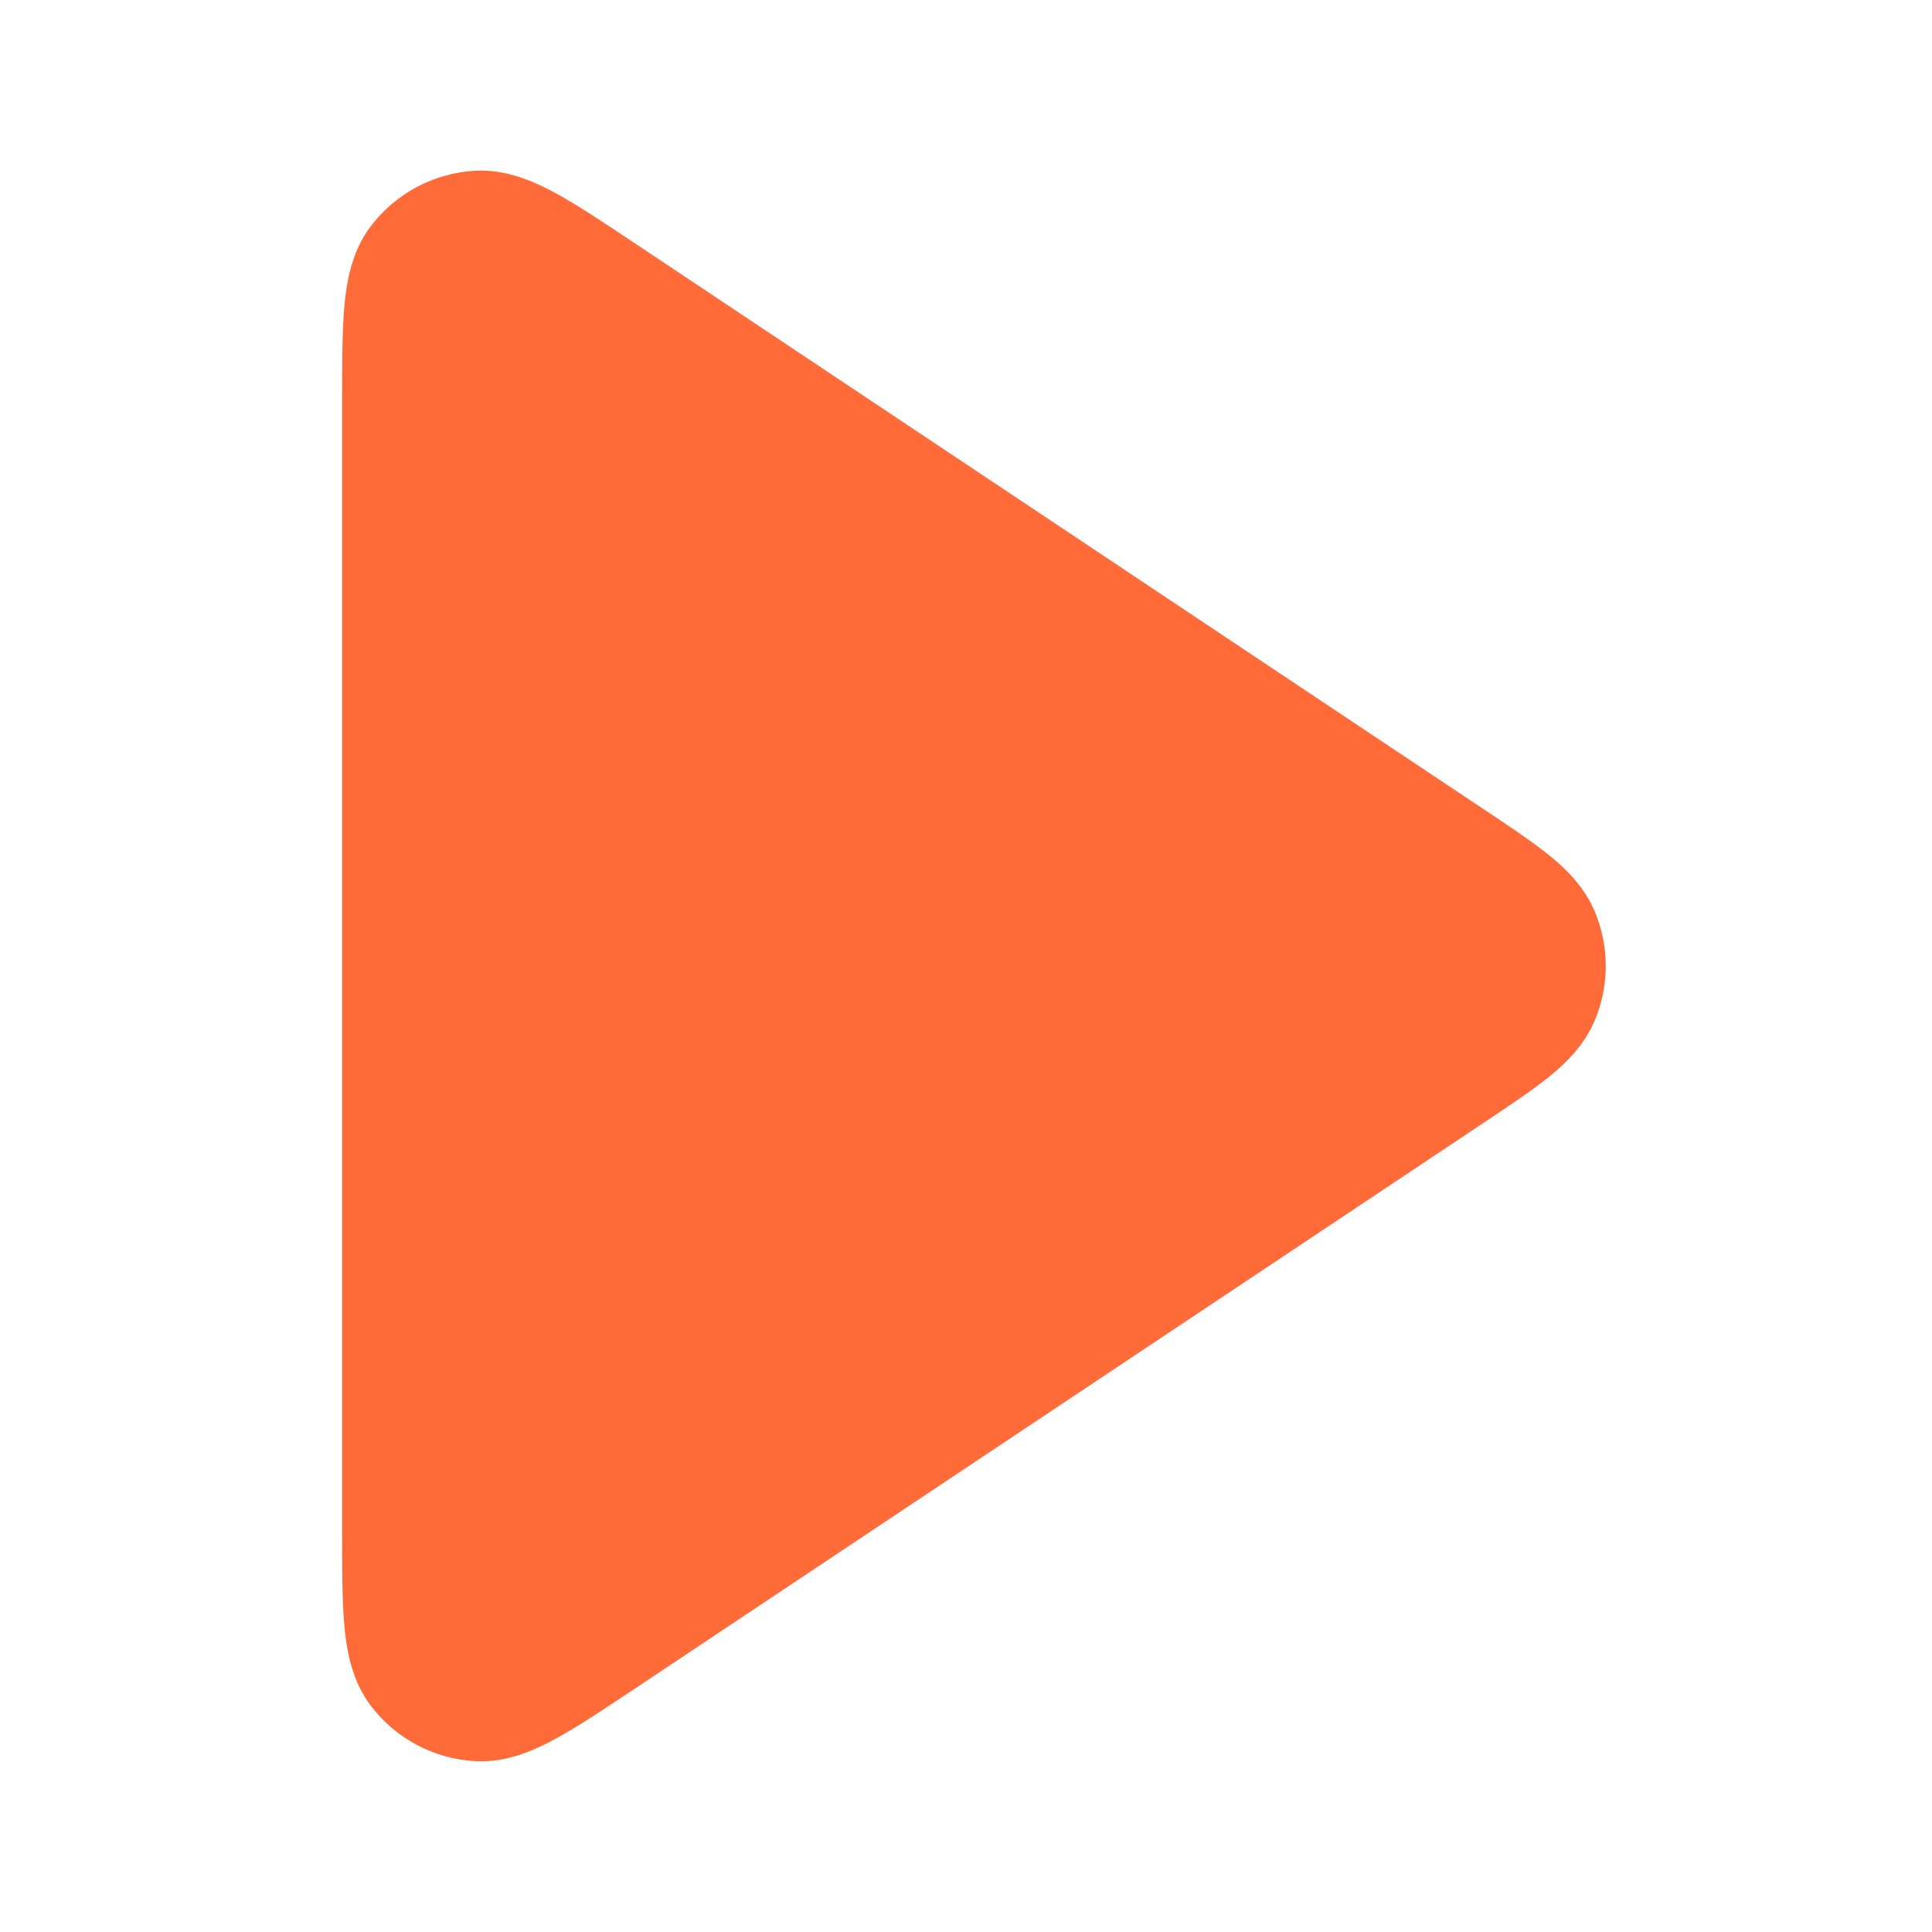<?xml version="1.0" encoding="UTF-8"?> <svg xmlns="http://www.w3.org/2000/svg" width="32" height="32" viewBox="0 0 32 32" fill="none"> <path d="M6.667 6.652C6.667 5.357 6.667 4.71 6.937 4.353C7.172 4.042 7.531 3.85 7.92 3.827C8.367 3.8 8.906 4.159 9.983 4.877L24.004 14.225C24.894 14.818 25.339 15.115 25.495 15.489C25.63 15.816 25.63 16.183 25.495 16.51C25.339 16.884 24.894 17.181 24.004 17.775L9.983 27.122C8.906 27.84 8.367 28.199 7.92 28.172C7.531 28.149 7.172 27.957 6.937 27.646C6.667 27.289 6.667 26.642 6.667 25.347V6.652Z" fill="#FF6A39" stroke="#FF6A39" stroke-width="2" stroke-linecap="round" stroke-linejoin="round"></path> </svg> 